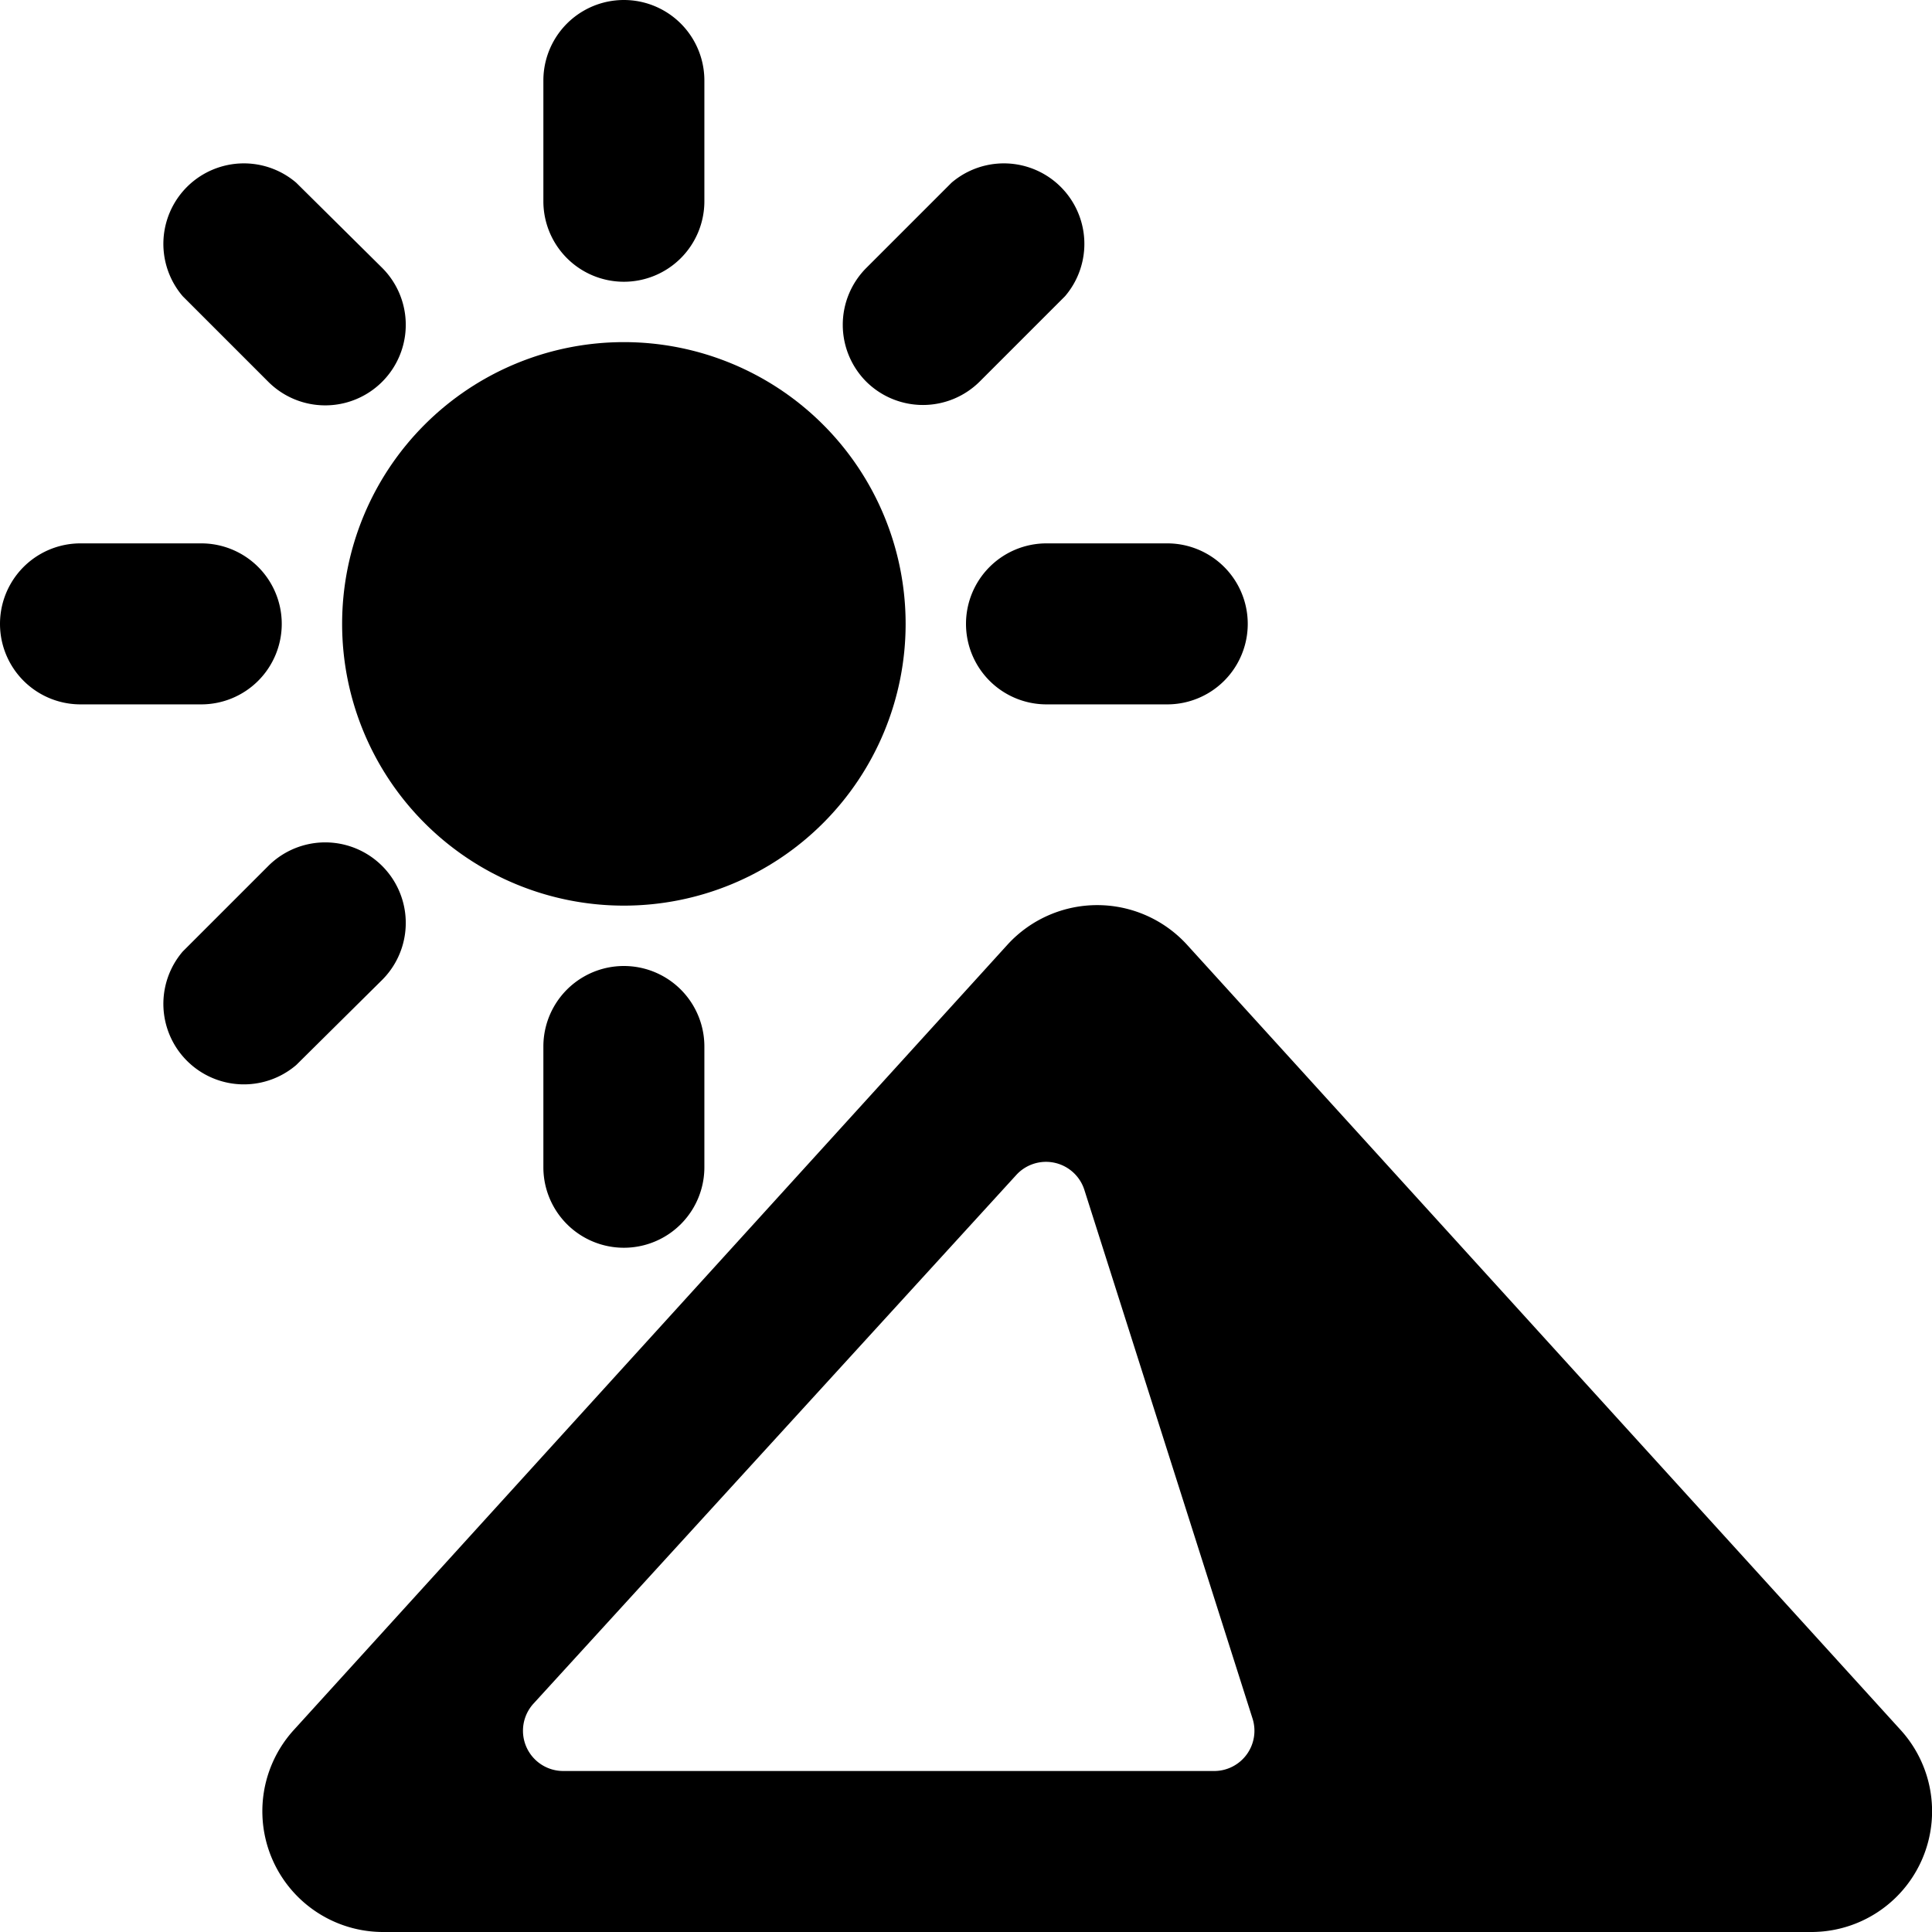 <svg xmlns="http://www.w3.org/2000/svg" viewBox="0 0 24 24"><g><path d="m23.61 21.49 -8.87 -9.76a1.51 1.51 0 0 0 -2.22 0l-8.87 9.76A1.5 1.5 0 0 0 4.76 24H22.5a1.5 1.5 0 0 0 1.11 -2.51Zm-8.52 0.51H7a0.5 0.5 0 0 1 -0.37 -0.84l6 -6.57a0.5 0.5 0 0 1 0.84 0.19l2.09 6.57a0.5 0.5 0 0 1 -0.47 0.65Z" fill="#000000" stroke-width="1"></path><path d="M4.25 7.75a3.5 3.5 0 1 0 7 0 3.5 3.5 0 1 0 -7 0" fill="#000000" stroke-width="1"></path><path d="M7.75 3.5a1 1 0 0 0 1 -1V1a1 1 0 0 0 -2 0v1.5a1 1 0 0 0 1 1Z" fill="#000000" stroke-width="1"></path><path d="M3.33 4.74a1 1 0 0 0 1.42 -1.41L3.68 2.27a1 1 0 0 0 -1.41 1.41Z" fill="#000000" stroke-width="1"></path><path d="M3.5 7.75a1 1 0 0 0 -1 -1H1a1 1 0 0 0 0 2h1.5a1 1 0 0 0 1 -1Z" fill="#000000" stroke-width="1"></path><path d="M4.75 12.17a1 1 0 0 0 -1.42 -1.41l-1.06 1.06a1 1 0 0 0 1.41 1.41Z" fill="#000000" stroke-width="1"></path><path d="M6.75 13v1.5a1 1 0 0 0 2 0V13a1 1 0 0 0 -2 0Z" fill="#000000" stroke-width="1"></path><path d="m12.17 4.74 1.06 -1.06a1 1 0 0 0 -1.41 -1.41l-1.06 1.06a1 1 0 0 0 0 1.41 1 1 0 0 0 1.41 0Z" fill="#000000" stroke-width="1"></path><path d="M12 7.75a1 1 0 0 0 1 1h1.5a1 1 0 0 0 0 -2H13a1 1 0 0 0 -1 1Z" fill="#000000" stroke-width="1"></path></g></svg>